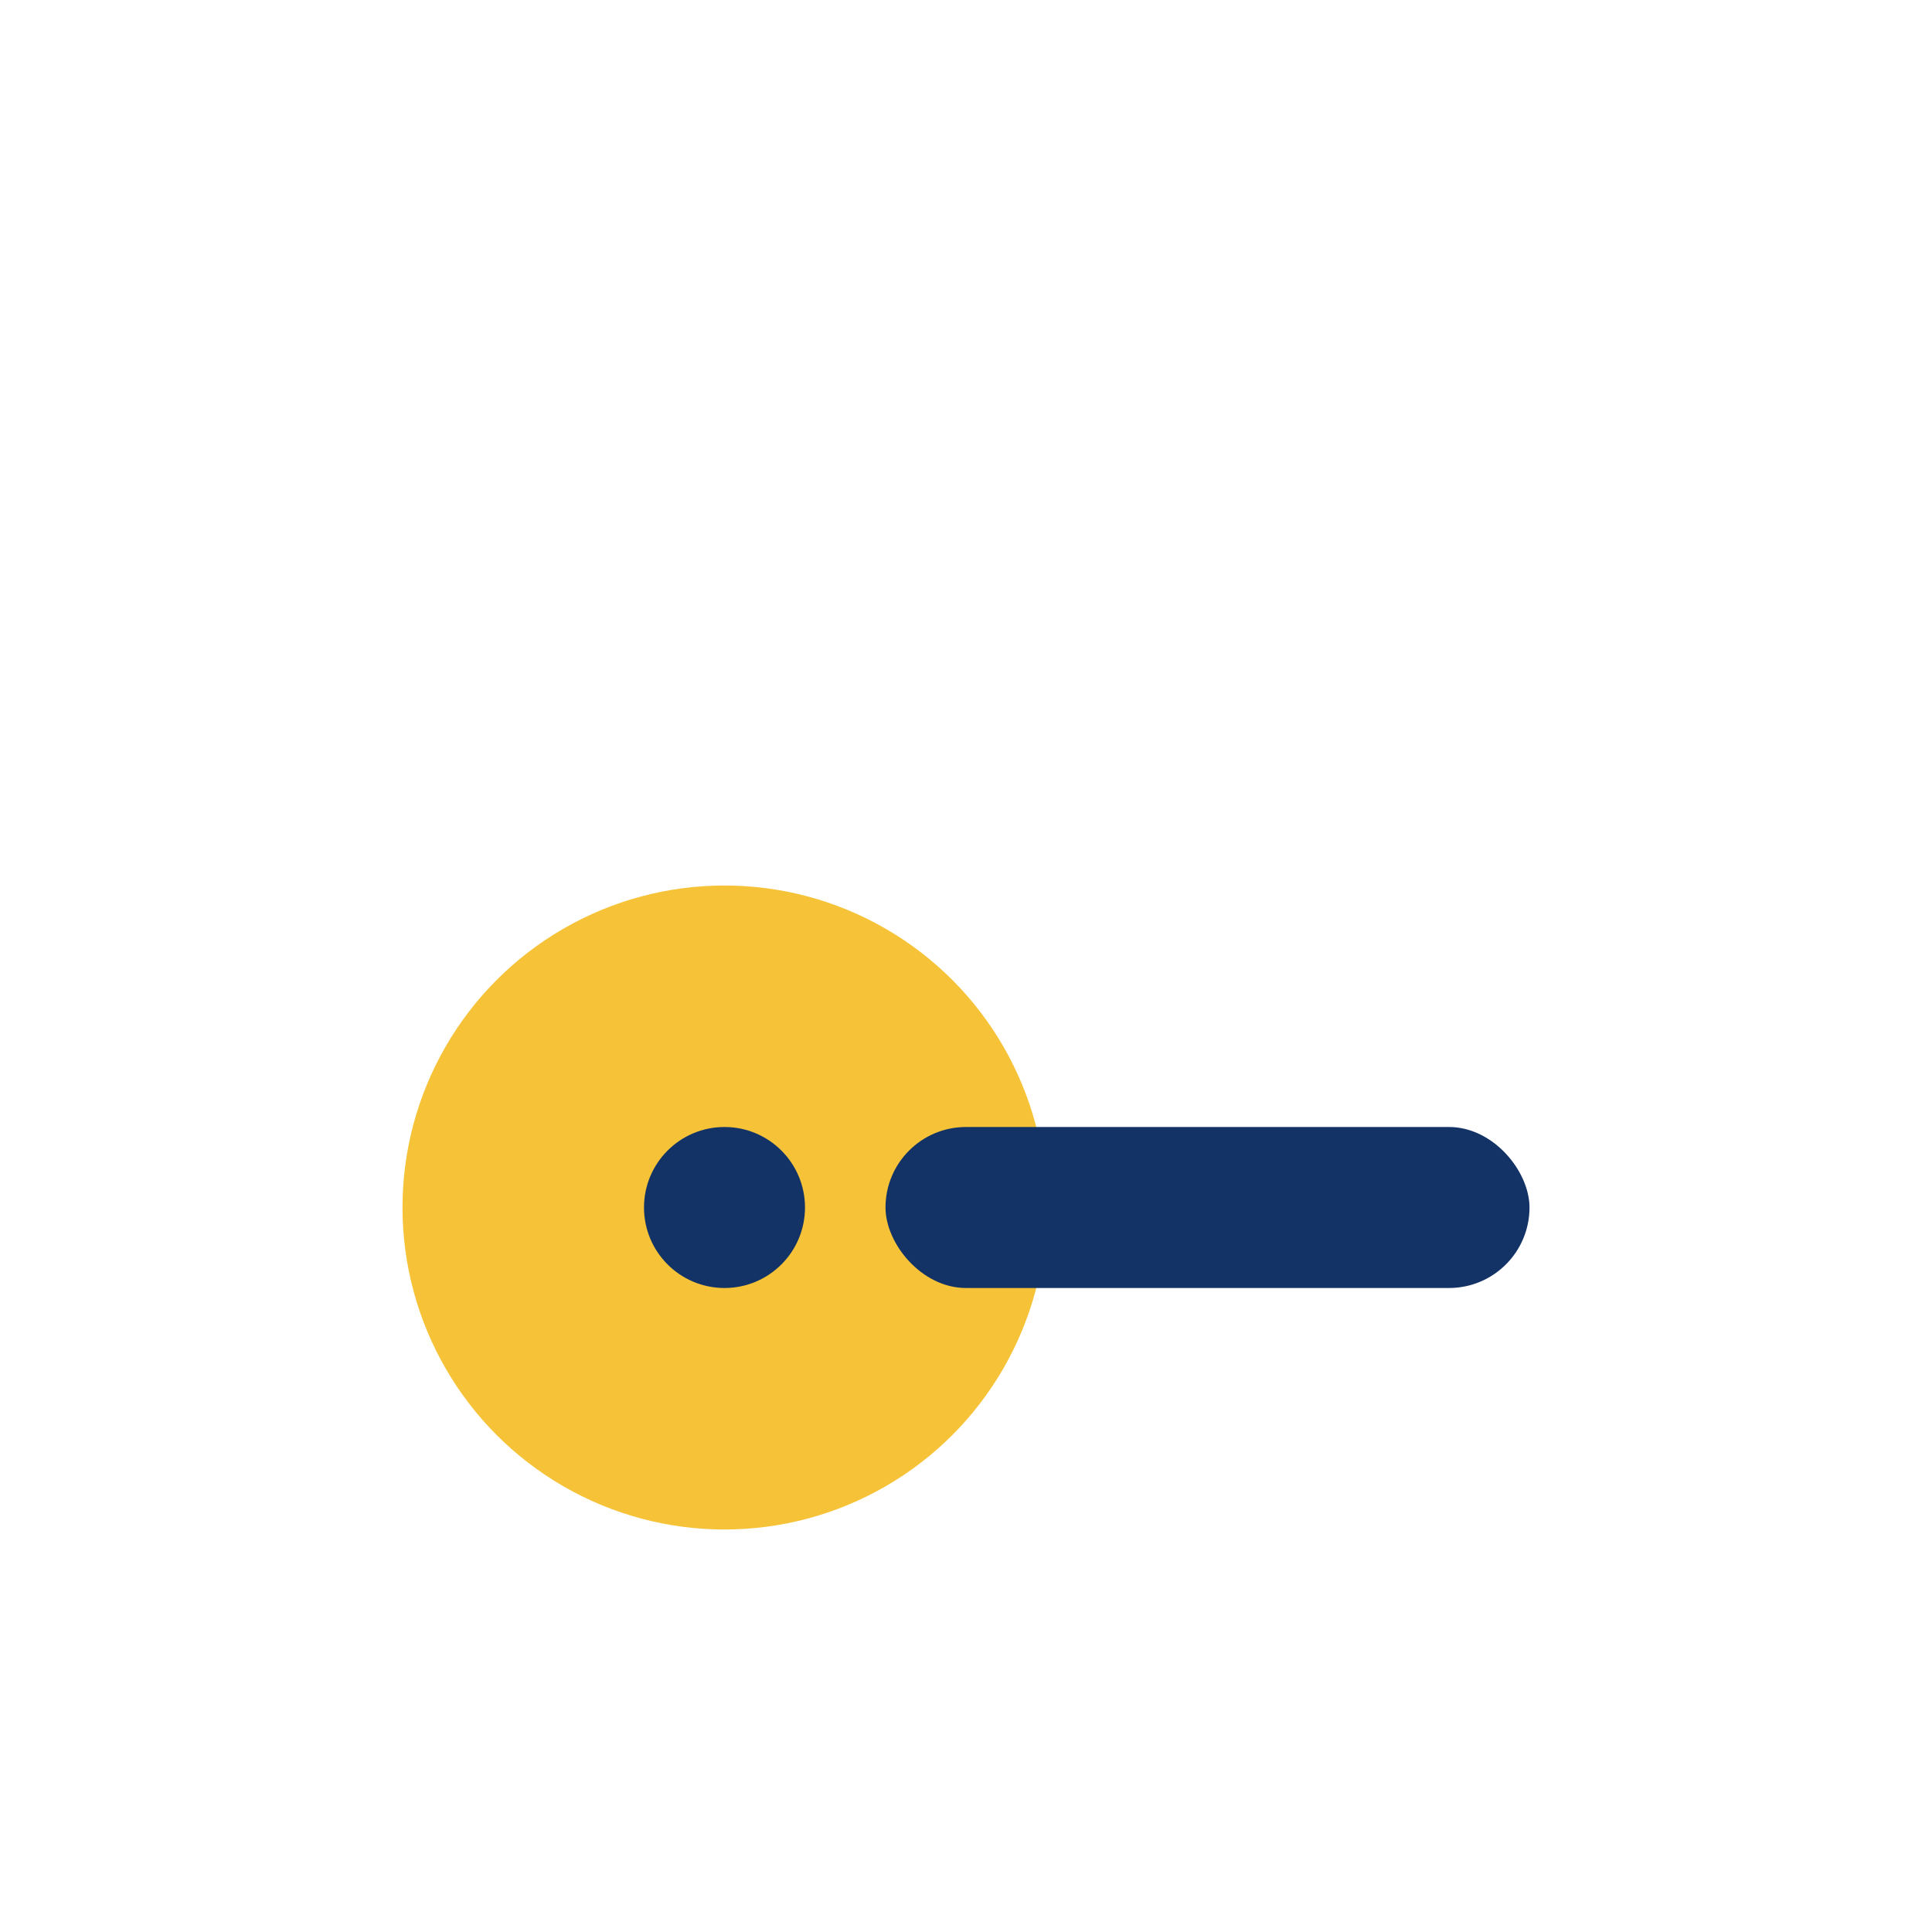 <?xml version="1.0" encoding="UTF-8"?>
<svg xmlns="http://www.w3.org/2000/svg" width="24" height="24" viewBox="0 0 24 24"><circle cx="9" cy="15" r="4" fill="#F6C338"/><rect x="11" y="14" width="8" height="2" rx="1" fill="#133366"/><circle cx="9" cy="15" r="1" fill="#133366"/></svg>